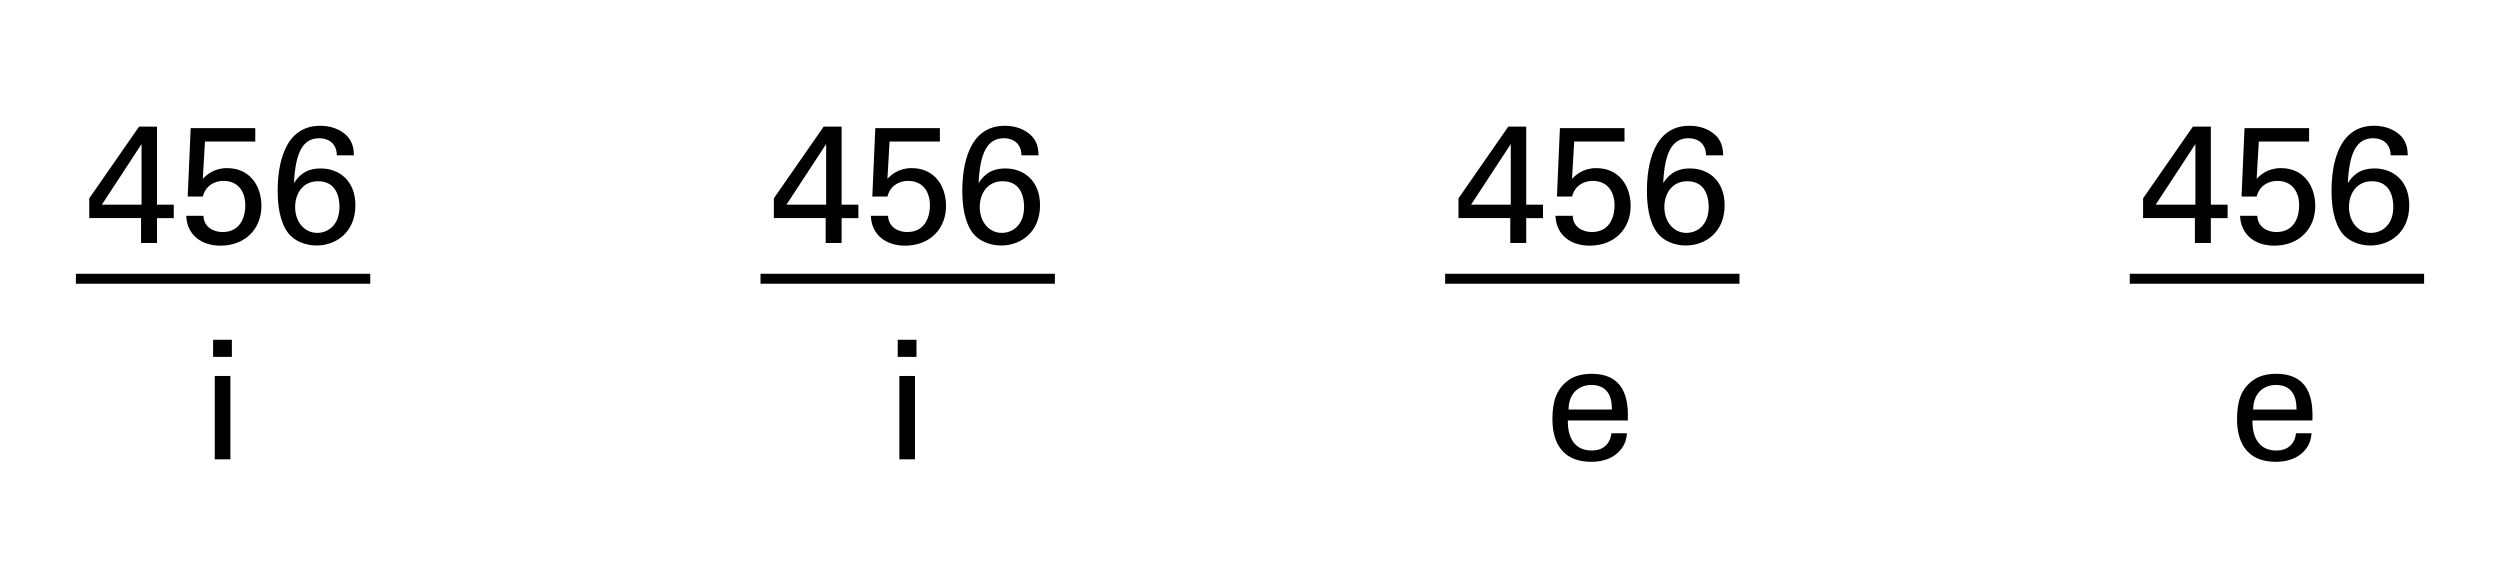 <?xml version="1.0" encoding="utf-8"?>
<!-- Generator: Adobe Illustrator 14.0.0, SVG Export Plug-In . SVG Version: 6.00 Build 43363)  -->
<!DOCTYPE svg PUBLIC "-//W3C//DTD SVG 1.1//EN" "http://www.w3.org/Graphics/SVG/1.1/DTD/svg11.dtd">
<svg version="1.1" id="main" xmlns="http://www.w3.org/2000/svg" xmlns:xlink="http://www.w3.org/1999/xlink" x="0px" y="0px"
	 width="501.732px" height="115.333px" viewBox="0 0 501.732 115.333" enable-background="new 0 0 501.732 115.333"
	 xml:space="preserve">
<g>
	<g>
		<g>
			<path d="M440.498,43.771h-10.397v-3.965l9.998-14.396h3.599v15.663h3.366v2.699h-3.366v4.999h-3.199V43.771z M440.598,41.072
				V28.908l-7.965,12.164H440.598z"/>
			<path d="M453.027,43.305c0.067,2.333,2.1,3.266,3.833,3.266c4.032,0,4.565-3.799,4.565-5.299c0-3.133-1.7-4.966-4.366-4.966
				c-1.333,0-2.399,0.5-3.099,1.2c-0.7,0.7-0.9,1.399-1.066,1.933h-3.033l0.6-13.73h12.963v2.699h-10.098l-0.433,7.465
				c0.7-0.7,2.166-2.133,4.865-2.133c4.632,0,6.898,3.632,6.898,7.598c0,4.532-3.199,7.965-8.231,7.965
				c-3.732,0-6.698-2.066-6.865-5.999H453.027z"/>
			<path d="M479.787,31.174c-0.033-2.699-2.033-3.433-3.499-3.433c-3.333,0-4.799,2.866-5.099,8.998
				c0.733-1.066,2-2.933,5.366-2.933c3.766,0,6.965,2.499,6.965,7.398c0,5.366-3.833,8.065-7.798,8.065
				c-2.233,0-4.465-0.9-5.699-2.5c-1.699-2.266-2.099-5.565-2.099-8.498c0-5.032,1.233-13.03,8.531-13.03
				c3.033,0,4.732,1.333,5.532,2.199c1.167,1.366,1.2,2.833,1.233,3.732H479.787z M480.32,41.505c0-1.633-0.467-5.132-4.299-5.132
				c-3.1,0-4.599,2.533-4.599,5.166c0,2.999,1.866,5.199,4.432,5.199C477.92,46.737,480.32,45.271,480.32,41.505z"/>
		</g>
		<g>
			<path d="M452.056,84.385c-0.066,3.466,1.366,6.032,4.799,6.032c2.033,0,3.666-1.066,3.933-3.466h3.132
				c-0.1,0.833-0.233,2.199-1.433,3.499c-0.733,0.833-2.399,2.233-5.765,2.233c-5.265,0-7.765-3.266-7.765-8.564
				c0-3.299,0.667-6.032,3.299-7.865c1.6-1.133,3.599-1.233,4.565-1.233c7.498,0,7.332,6.632,7.265,9.365H452.056z M460.887,82.186
				c0.034-1.6-0.267-4.932-4.132-4.932c-2.033,0-4.499,1.233-4.566,4.932H460.887z"/>
		</g>
		<line fill="none" stroke="#000000" stroke-width="2" x1="427.427" y1="55.944" x2="486.5" y2="55.944"/>
	</g>
	<g>
		<g>
			<path d="M303.102,43.771h-10.397v-3.965l9.998-14.396h3.599v15.663h3.366v2.699h-3.366v4.999h-3.199V43.771z M303.202,41.072
				V28.908l-7.965,12.164H303.202z"/>
			<path d="M315.631,43.305c0.067,2.333,2.1,3.266,3.833,3.266c4.032,0,4.565-3.799,4.565-5.299c0-3.133-1.7-4.966-4.366-4.966
				c-1.333,0-2.399,0.5-3.099,1.2c-0.7,0.7-0.9,1.399-1.066,1.933h-3.033l0.6-13.73h12.963v2.699h-10.098l-0.433,7.465
				c0.7-0.7,2.166-2.133,4.865-2.133c4.632,0,6.898,3.632,6.898,7.598c0,4.532-3.199,7.965-8.231,7.965
				c-3.732,0-6.698-2.066-6.865-5.999H315.631z"/>
			<path d="M342.39,31.174c-0.033-2.699-2.033-3.433-3.499-3.433c-3.333,0-4.799,2.866-5.099,8.998c0.733-1.066,2-2.933,5.366-2.933
				c3.766,0,6.965,2.499,6.965,7.398c0,5.366-3.833,8.065-7.798,8.065c-2.233,0-4.465-0.9-5.699-2.5
				c-1.699-2.266-2.099-5.565-2.099-8.498c0-5.032,1.233-13.03,8.531-13.03c3.033,0,4.732,1.333,5.532,2.199
				c1.167,1.366,1.2,2.833,1.233,3.732H342.39z M342.923,41.505c0-1.633-0.467-5.132-4.299-5.132c-3.1,0-4.599,2.533-4.599,5.166
				c0,2.999,1.866,5.199,4.432,5.199C340.524,46.737,342.923,45.271,342.923,41.505z"/>
		</g>
		<g>
			<path d="M314.66,84.385c-0.066,3.466,1.366,6.032,4.799,6.032c2.033,0,3.666-1.066,3.933-3.466h3.132
				c-0.1,0.833-0.233,2.199-1.433,3.499c-0.733,0.833-2.399,2.233-5.765,2.233c-5.265,0-7.765-3.266-7.765-8.564
				c0-3.299,0.667-6.032,3.299-7.865c1.6-1.133,3.599-1.233,4.565-1.233c7.498,0,7.332,6.632,7.265,9.365H314.66z M323.491,82.186
				c0.034-1.6-0.267-4.932-4.132-4.932c-2.033,0-4.499,1.233-4.566,4.932H323.491z"/>
		</g>
		<line fill="none" stroke="#000000" stroke-width="2" x1="290.029" y1="55.944" x2="349.102" y2="55.944"/>
	</g>
	<g>
		<g>
			<path d="M165.704,43.771h-10.397v-3.965l9.998-14.396h3.599v15.663h3.366v2.699h-3.366v4.999h-3.199V43.771z M165.804,41.072
				V28.908l-7.965,12.164H165.804z"/>
			<path d="M178.233,43.305c0.067,2.333,2.1,3.266,3.833,3.266c4.032,0,4.565-3.799,4.565-5.299c0-3.133-1.7-4.966-4.366-4.966
				c-1.333,0-2.399,0.5-3.099,1.2c-0.7,0.7-0.9,1.399-1.066,1.933h-3.033l0.6-13.73h12.963v2.699h-10.098l-0.433,7.465
				c0.7-0.7,2.166-2.133,4.865-2.133c4.632,0,6.898,3.632,6.898,7.598c0,4.532-3.199,7.965-8.231,7.965
				c-3.732,0-6.698-2.066-6.865-5.999H178.233z"/>
			<path d="M204.993,31.174c-0.033-2.699-2.033-3.433-3.499-3.433c-3.333,0-4.799,2.866-5.099,8.998
				c0.733-1.066,2-2.933,5.366-2.933c3.766,0,6.965,2.499,6.965,7.398c0,5.366-3.833,8.065-7.798,8.065
				c-2.233,0-4.465-0.9-5.699-2.5c-1.699-2.266-2.099-5.565-2.099-8.498c0-5.032,1.233-13.03,8.531-13.03
				c3.033,0,4.732,1.333,5.532,2.199c1.167,1.366,1.2,2.833,1.233,3.732H204.993z M205.526,41.505c0-1.633-0.467-5.132-4.299-5.132
				c-3.1,0-4.599,2.533-4.599,5.166c0,2.999,1.866,5.199,4.432,5.199C203.126,46.737,205.526,45.271,205.526,41.505z"/>
		</g>
		<g>
			<path d="M180.166,68.189h3.766v3.433h-3.766V68.189z M180.499,75.454h3.133v16.729h-3.133V75.454z"/>
		</g>
		<line fill="none" stroke="#000000" stroke-width="2" x1="152.63" y1="55.944" x2="211.704" y2="55.944"/>
	</g>
	<g>
		<g>
			<path d="M28.307,43.771H17.91v-3.965l9.998-14.396h3.599v15.663h3.366v2.699h-3.366v4.999h-3.199V43.771z M28.407,41.072V28.908
				l-7.965,12.164H28.407z"/>
			<path d="M40.836,43.305c0.066,2.333,2.1,3.266,3.833,3.266c4.032,0,4.565-3.799,4.565-5.299c0-3.133-1.7-4.966-4.366-4.966
				c-1.333,0-2.399,0.5-3.099,1.2c-0.7,0.7-0.9,1.399-1.066,1.933H37.67l0.6-13.73h12.963v2.699H41.136l-0.433,7.465
				c0.7-0.7,2.166-2.133,4.866-2.133c4.632,0,6.898,3.632,6.898,7.598c0,4.532-3.199,7.965-8.231,7.965
				c-3.732,0-6.699-2.066-6.865-5.999H40.836z"/>
			<path d="M67.596,31.174c-0.034-2.699-2.033-3.433-3.5-3.433c-3.332,0-4.799,2.866-5.099,8.998c0.733-1.066,2-2.933,5.365-2.933
				c3.766,0,6.965,2.499,6.965,7.398c0,5.366-3.833,8.065-7.798,8.065c-2.232,0-4.465-0.9-5.698-2.5c-1.7-2.266-2.1-5.565-2.1-8.498
				c0-5.032,1.233-13.03,8.531-13.03c3.032,0,4.732,1.333,5.532,2.199c1.167,1.366,1.2,2.833,1.233,3.732H67.596z M68.129,41.505
				c0-1.633-0.467-5.132-4.299-5.132c-3.099,0-4.599,2.533-4.599,5.166c0,2.999,1.866,5.199,4.432,5.199
				C65.729,46.737,68.129,45.271,68.129,41.505z"/>
		</g>
		<g>
			<path d="M42.769,68.189h3.766v3.433h-3.766V68.189z M43.102,75.454h3.133v16.729h-3.133V75.454z"/>
		</g>
		<line fill="none" stroke="#000000" stroke-width="2" x1="15.232" y1="55.944" x2="74.306" y2="55.944"/>
	</g>
</g>
</svg>
